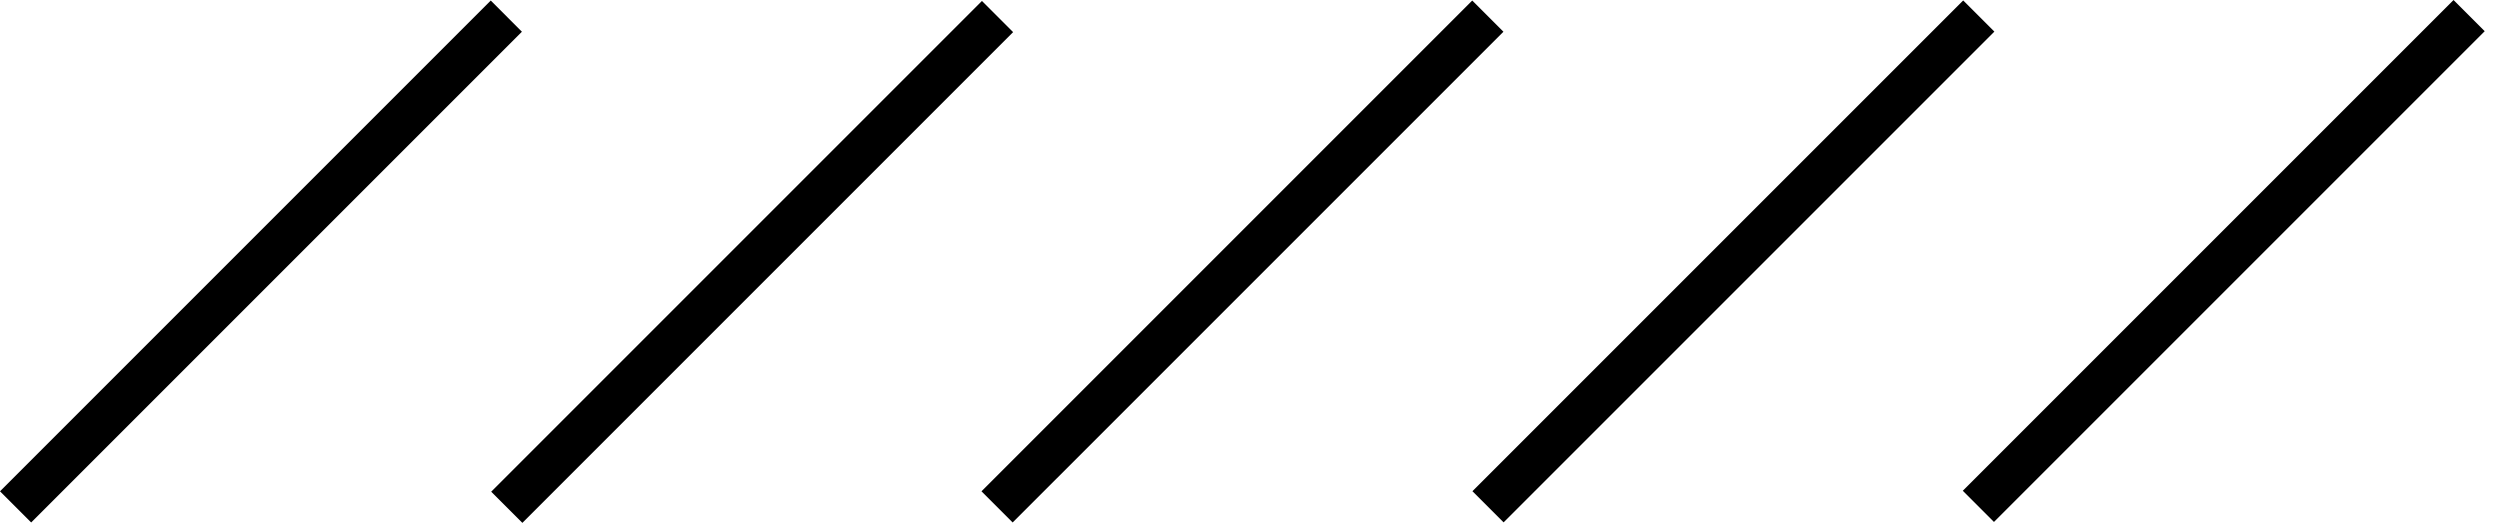 <svg width="94" height="20" viewBox="0 0 94 20" fill="none" xmlns="http://www.w3.org/2000/svg">
<path d="M18.452 0.02L0 18.473L1.172 19.645L19.624 1.193L18.452 0.02Z" fill="black"/>
<path d="M36.921 0.036L18.469 18.488L19.641 19.66L38.093 1.208L36.921 0.036Z" fill="black"/>
<path d="M55.356 0.02L36.904 18.473L38.076 19.645L56.529 1.193L55.356 0.02Z" fill="black"/>
<path d="M73.816 0.017L55.363 18.469L56.535 19.641L74.988 1.189L73.816 0.017Z" fill="black"/>
<path d="M92.253 0.001L73.801 18.453L74.973 19.625L93.425 1.173L92.253 0.001Z" fill="black"/>
</svg>

